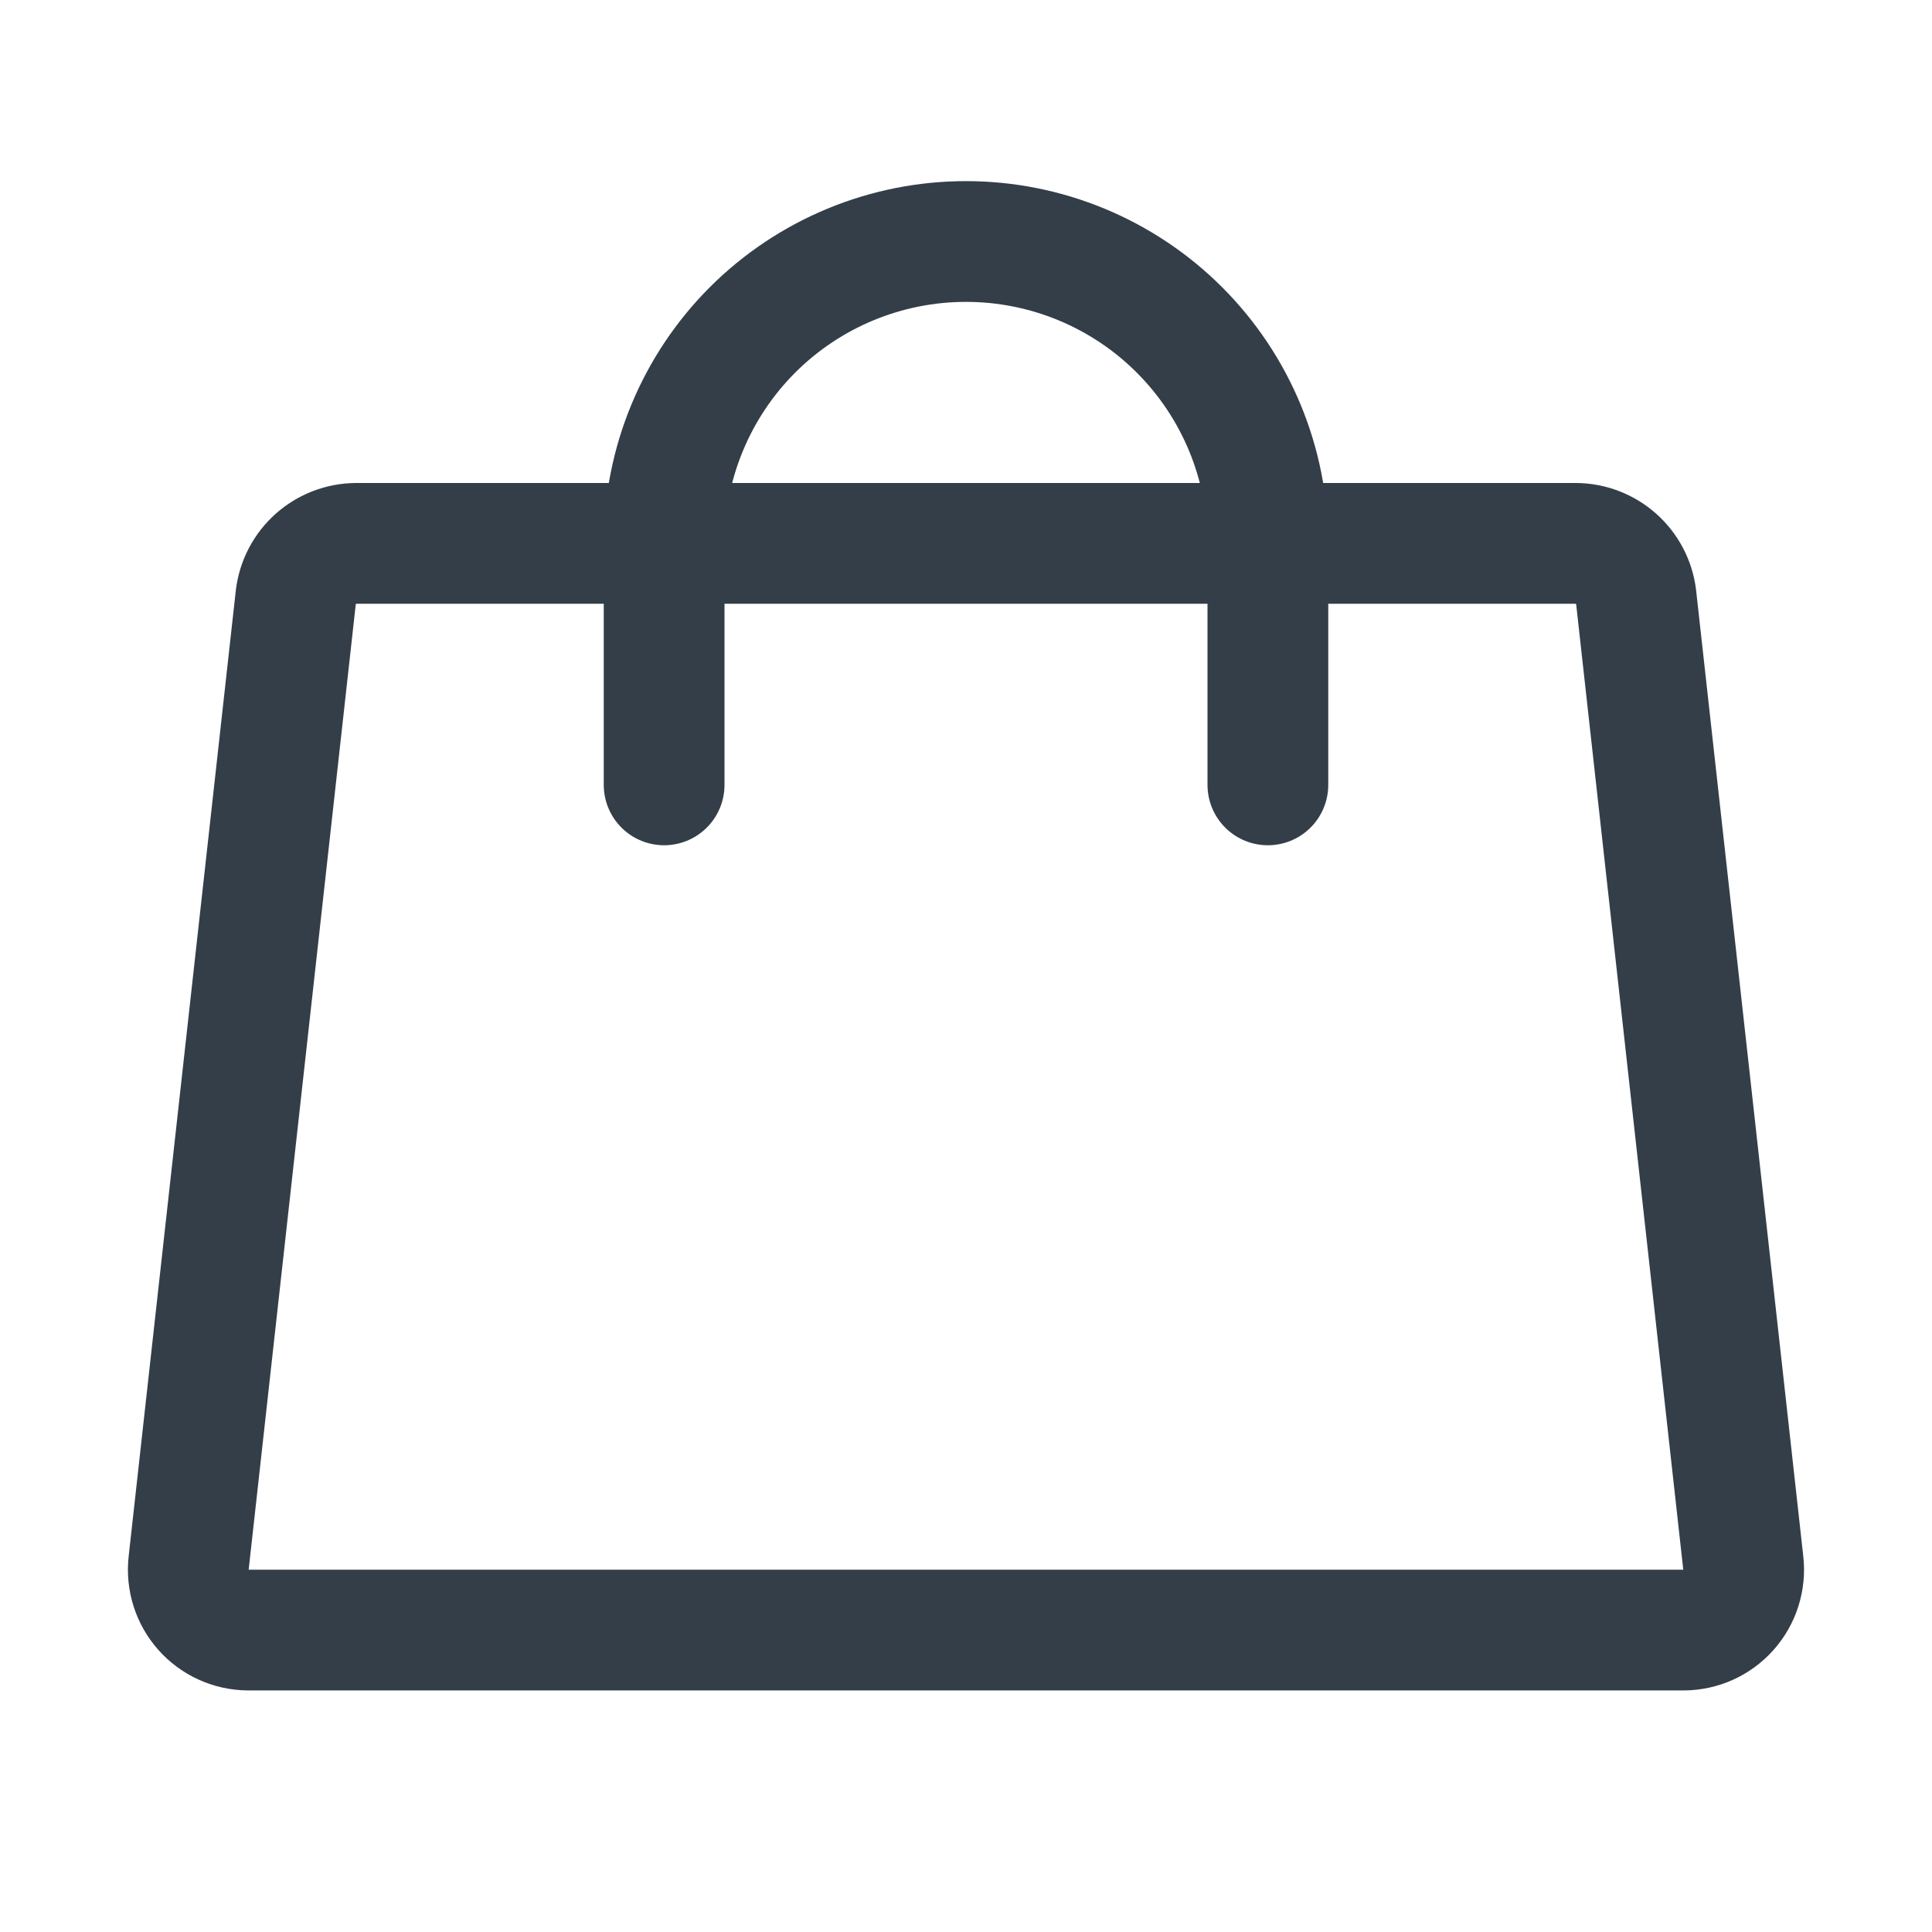 <?xml version="1.0" encoding="UTF-8"?>
<svg fill="none" viewBox="0 0 32 32" xmlns="http://www.w3.org/2000/svg">
<g clip-path="url(#a)" stroke="#333E48" stroke-linecap="round" stroke-linejoin="round" stroke-width="2">
<path d="m26.1 9h-20.2c-0.246 0.001-0.483 0.092-0.667 0.255-0.184 0.163-0.302 0.388-0.333 0.632l-1.775 16c-0.016 0.139-0.002 0.281 0.04 0.414 0.042 0.134 0.112 0.257 0.205 0.362 0.093 0.105 0.207 0.189 0.335 0.247 0.128 0.058 0.266 0.088 0.407 0.089h23.775c0.14-9e-4 0.279-0.031 0.407-0.089 0.128-0.058 0.242-0.142 0.335-0.247 0.093-0.105 0.163-0.228 0.205-0.362 0.042-0.134 0.056-0.275 0.04-0.414l-1.775-16c-0.03-0.244-0.149-0.469-0.333-0.632-0.184-0.163-0.421-0.254-0.667-0.255z"/>
<path d="M11 13V9C11 7.674 11.527 6.402 12.464 5.464C13.402 4.527 14.674 4 16 4C17.326 4 18.598 4.527 19.535 5.464C20.473 6.402 21 7.674 21 9V13"/>
</g>
<defs>
<clipPath id="a">
<rect width="32" height="32" fill="#fff"/>
</clipPath>
</defs>
</svg>

